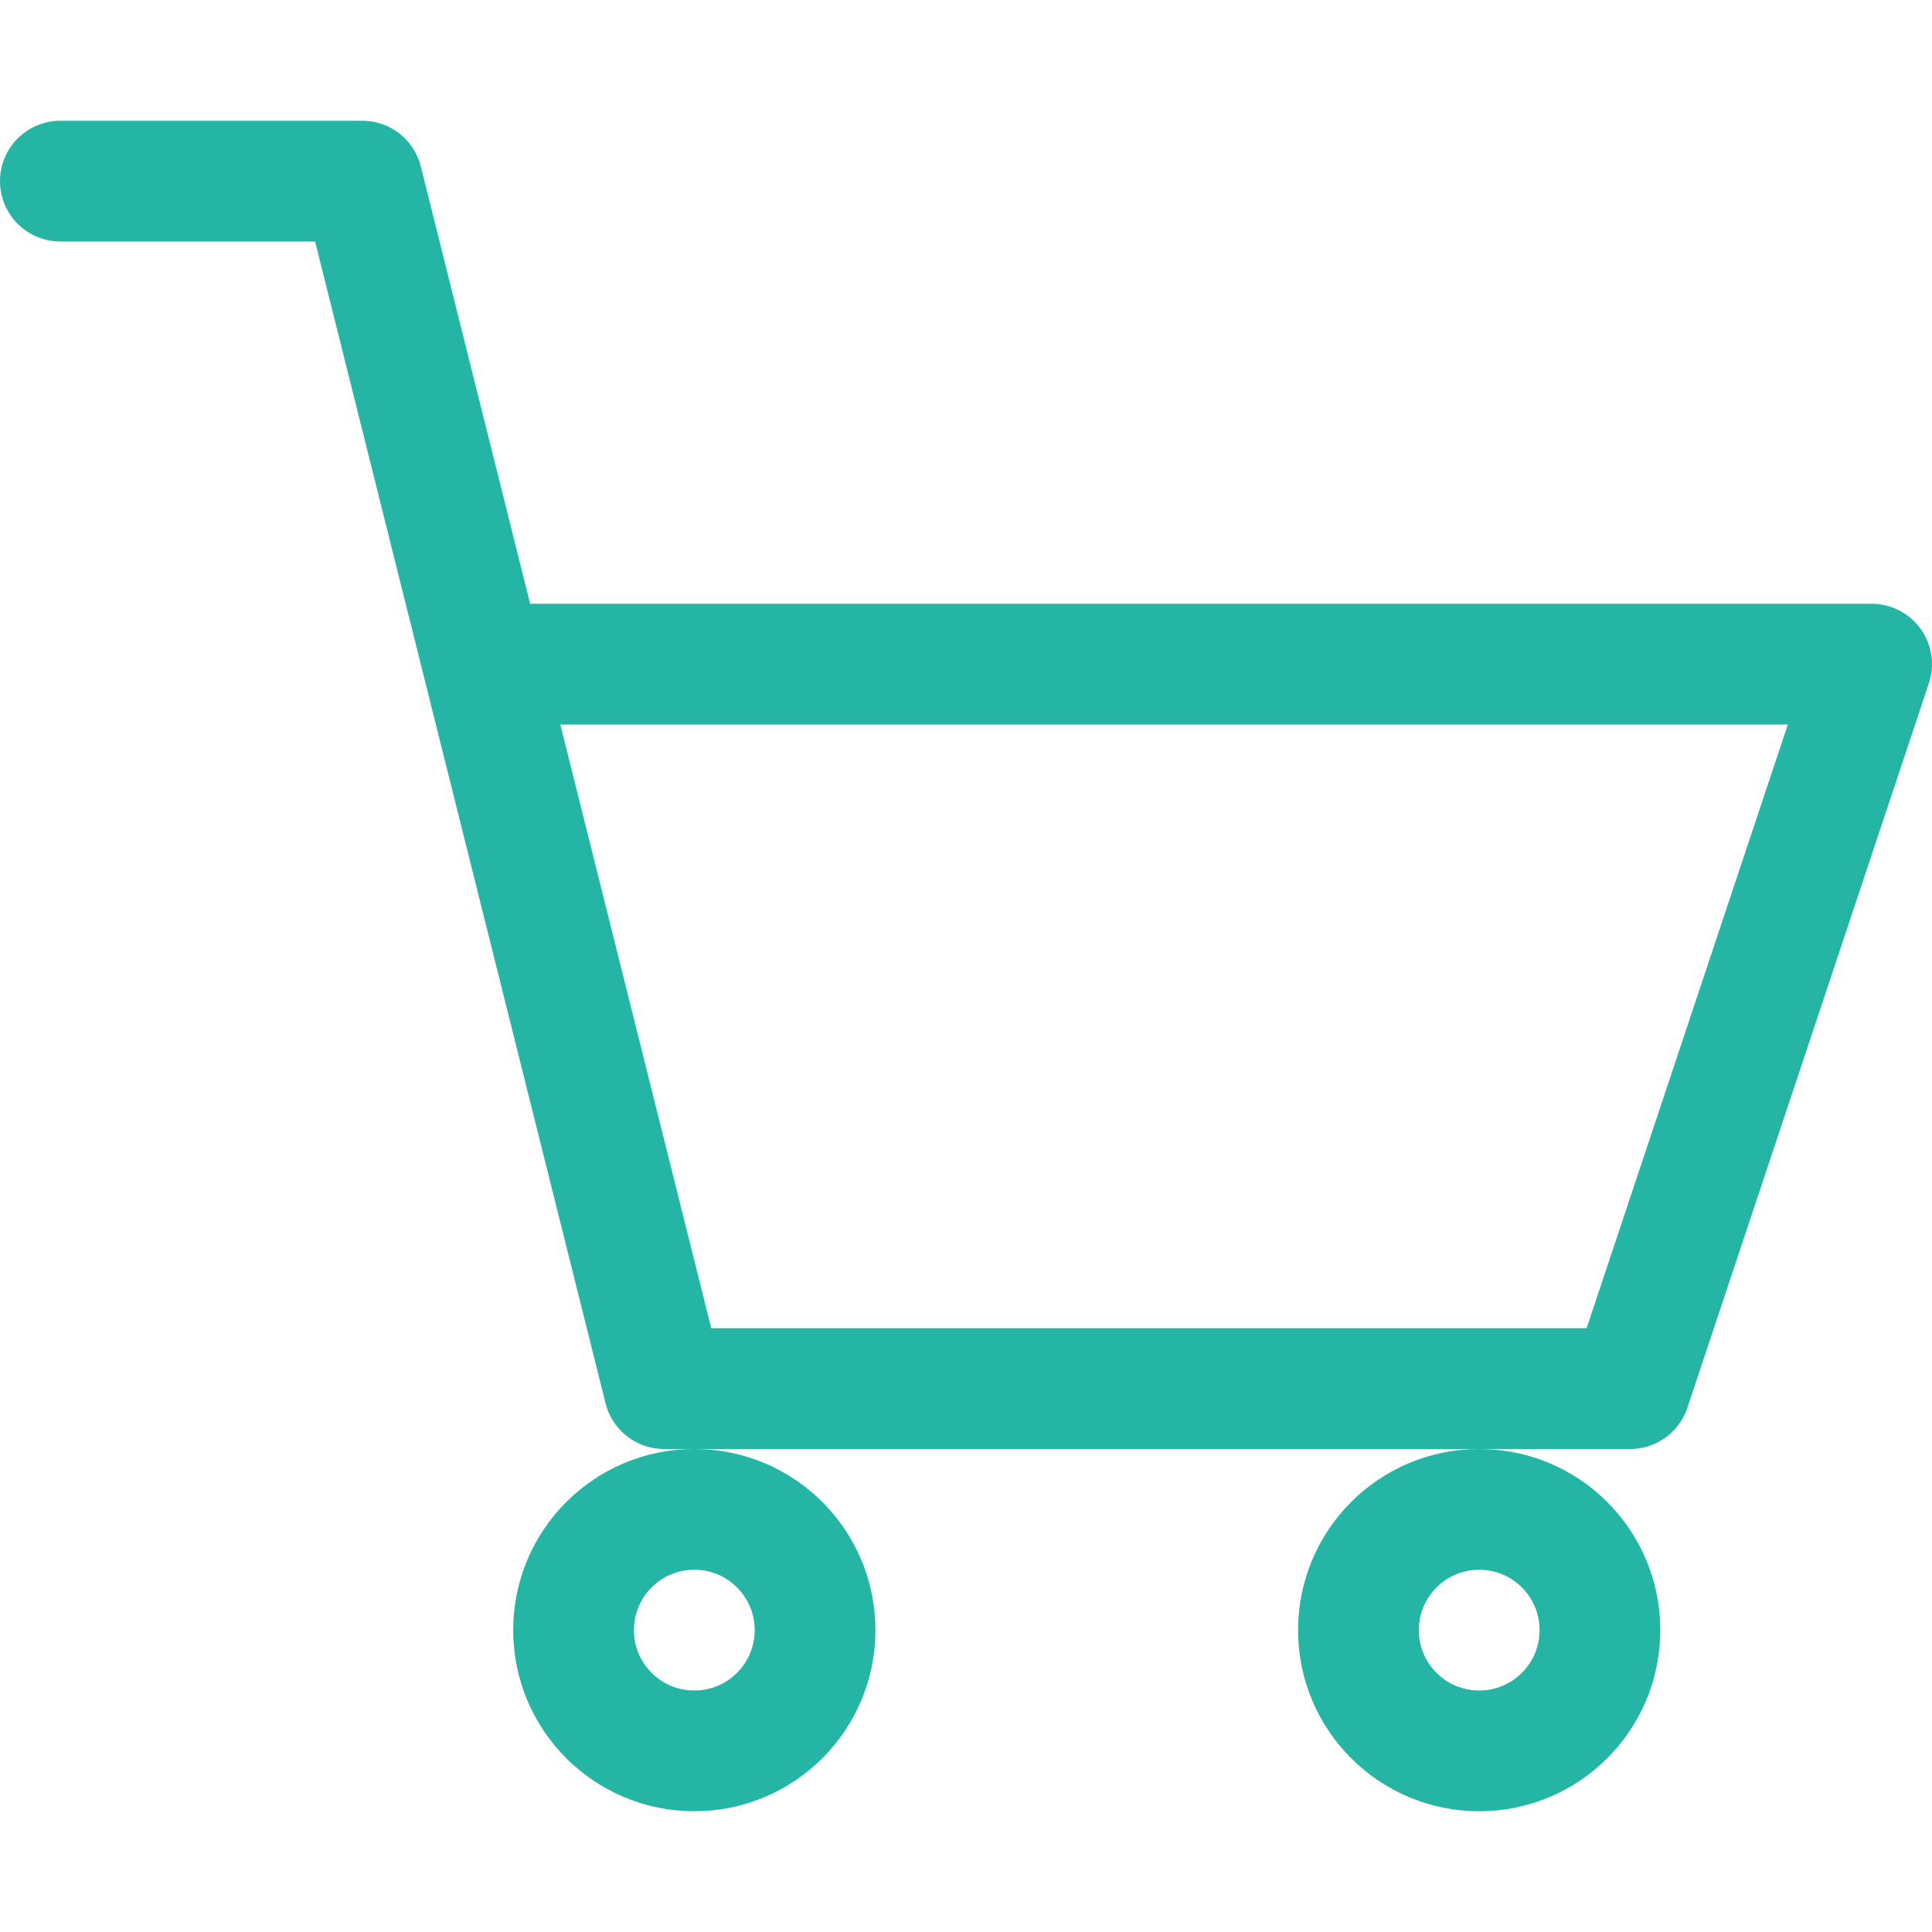 <svg width="40" height="40" viewBox="0 0 40 40" fill="none" xmlns="http://www.w3.org/2000/svg">
<g id="icon/cart-2163_7PtfSTIJ8">
<path id="layer2" d="M1.25 3.75H7.5L13.75 28.75H33.75L38.75 13.75H10" stroke="#25B5A4" stroke-width="2.5" stroke-miterlimit="10" stroke-linecap="round" stroke-linejoin="round"/>
<path id="layer1" d="M14.375 36.25C15.756 36.25 16.875 35.131 16.875 33.75C16.875 32.369 15.756 31.25 14.375 31.25C12.994 31.25 11.875 32.369 11.875 33.75C11.875 35.131 12.994 36.25 14.375 36.25Z" stroke="#25B5A4" stroke-width="2.5" stroke-miterlimit="10" stroke-linecap="round" stroke-linejoin="round"/>
<path id="layer1_2" d="M30.625 36.25C32.006 36.25 33.125 35.131 33.125 33.75C33.125 32.369 32.006 31.25 30.625 31.25C29.244 31.25 28.125 32.369 28.125 33.75C28.125 35.131 29.244 36.25 30.625 36.25Z" stroke="#25B5A4" stroke-width="2.5" stroke-miterlimit="10" stroke-linecap="round" stroke-linejoin="round"/>
</g>
</svg>
